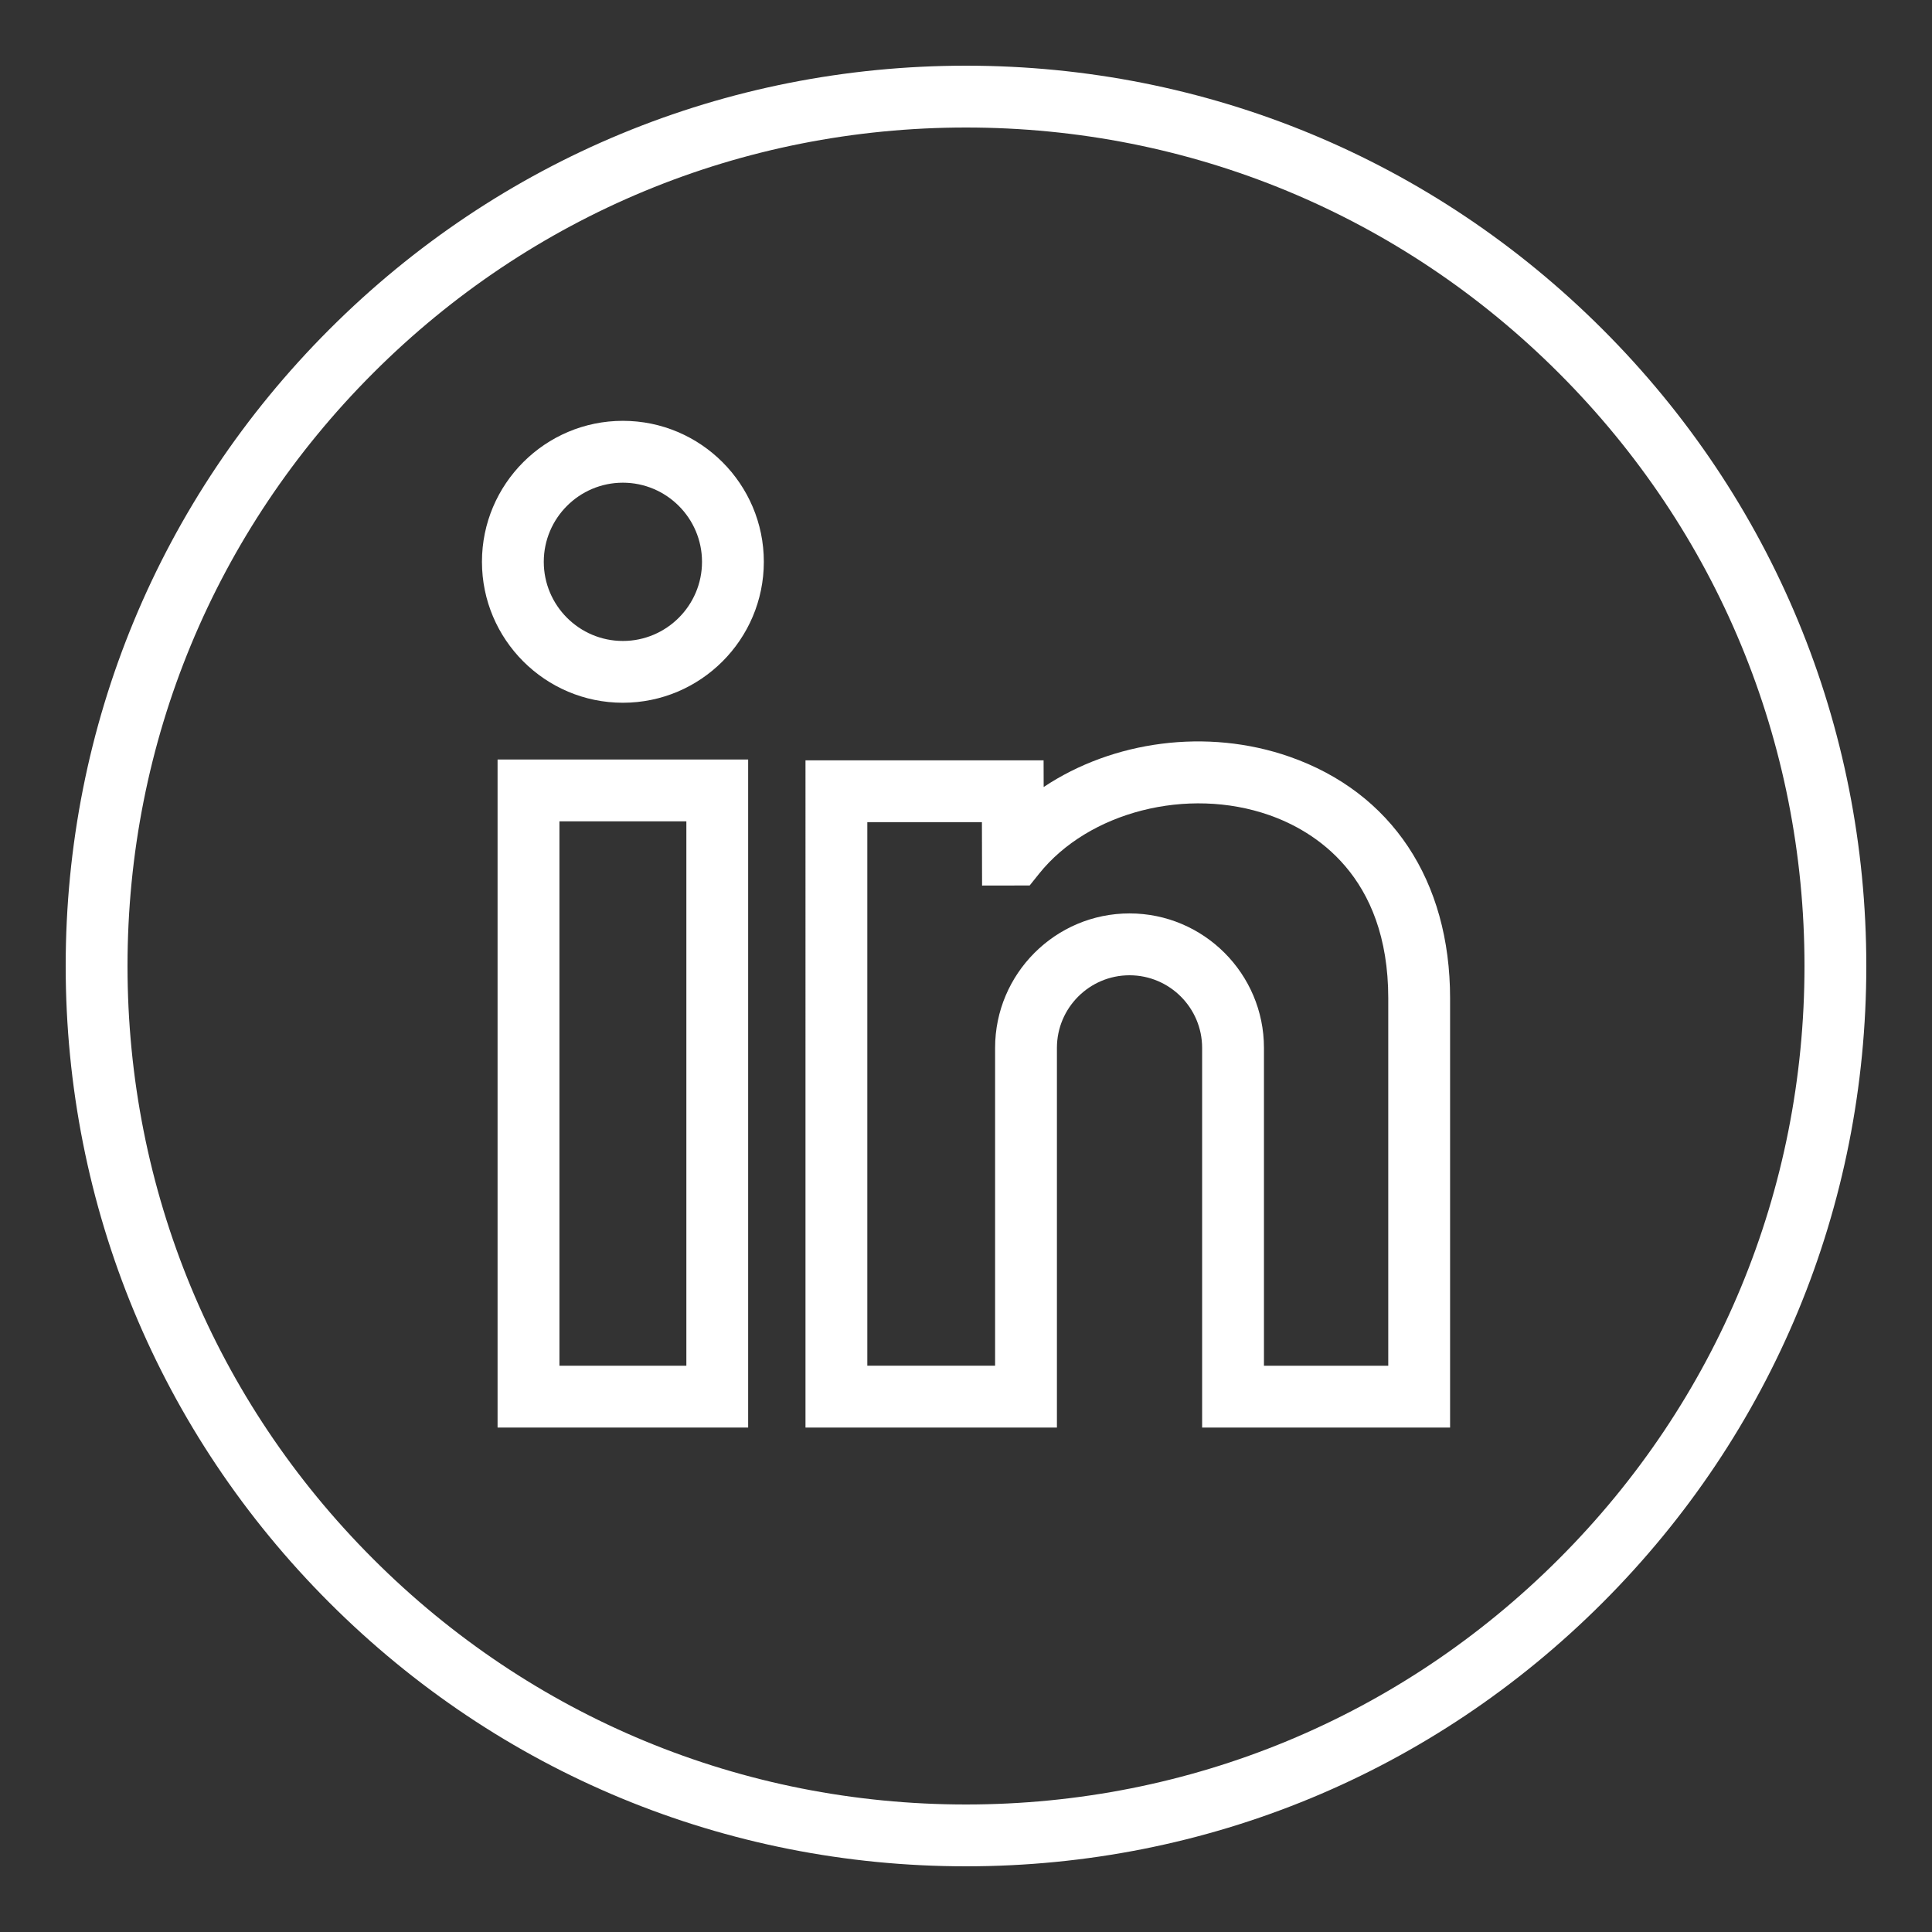 <?xml version="1.0" encoding="utf-8"?>
<!-- Generator: Adobe Illustrator 27.8.1, SVG Export Plug-In . SVG Version: 6.00 Build 0)  -->
<svg version="1.1" id="Layer_1" xmlns="http://www.w3.org/2000/svg" xmlns:xlink="http://www.w3.org/1999/xlink" x="0px" y="0px"
	 viewBox="0 0 500 500" style="enable-background:new 0 0 500 500;" xml:space="preserve">
<rect x="0" y="0" width="500" height="500" fill="#333333" stroke="none"/>
<style type="text/css">
	.st0{fill:#FFFFFF;}
</style>
<g>
	<g>
		<g>
			<g>
				<path class="st0" d="M375.28,369.45h-64.17v-98.26c0-10.36-8.43-18.79-18.79-18.79s-18.79,8.43-18.79,18.79v98.26h-65.07V196.78
					h61.62l0.02,6.9c17.87-11.91,42.22-15.34,63.67-7.83c26.38,9.24,41.51,32.02,41.51,62.5V369.45z M327.11,353.45h32.17v-95.1
					c0-31.85-19.3-43.37-30.8-47.4c-21.14-7.41-46.76-0.87-59.6,15.21l-2.4,3l-12.32,0.02l-0.04-16.41h-29.66v140.67h33.07v-82.26
					c0-19.18,15.61-34.79,34.79-34.79s34.79,15.61,34.79,34.79V353.45z"/>
			</g>
			<g>
				<path class="st0" d="M193.62,369.45h-64.85V196.56h64.85V369.45z M144.78,353.45h32.85V212.56h-32.85V353.45z"/>
			</g>
			<g>
				<path class="st0" d="M161.2,181.87c-20.11,0-36.47-16.36-36.47-36.48s16.36-36.48,36.47-36.48s36.48,16.36,36.48,36.48
					S181.31,181.87,161.2,181.87z M161.2,124.92c-11.29,0-20.47,9.19-20.47,20.48s9.18,20.48,20.47,20.48s20.48-9.19,20.48-20.48
					S172.49,124.92,161.2,124.92z"/>
			</g>
		</g>
	</g>
	<g>
		<path class="st0" d="M250,483c-62.24,0-120.75-24.24-164.76-68.24S17,312.24,17,250c0-62.24,24.24-120.75,68.24-164.76
			S187.76,17,250,17s120.75,24.24,164.76,68.24S483,187.76,483,250s-24.24,120.75-68.24,164.76S312.24,483,250,483z M250,33
			c-57.96,0-112.46,22.57-153.44,63.56S33,192.04,33,250s22.57,112.46,63.56,153.44C137.54,444.43,192.04,467,250,467
			s112.46-22.57,153.44-63.56C444.43,362.46,467,307.96,467,250s-22.57-112.46-63.56-153.44C362.46,55.57,307.96,33,250,33z"/>
	</g>
</g>
</svg>
